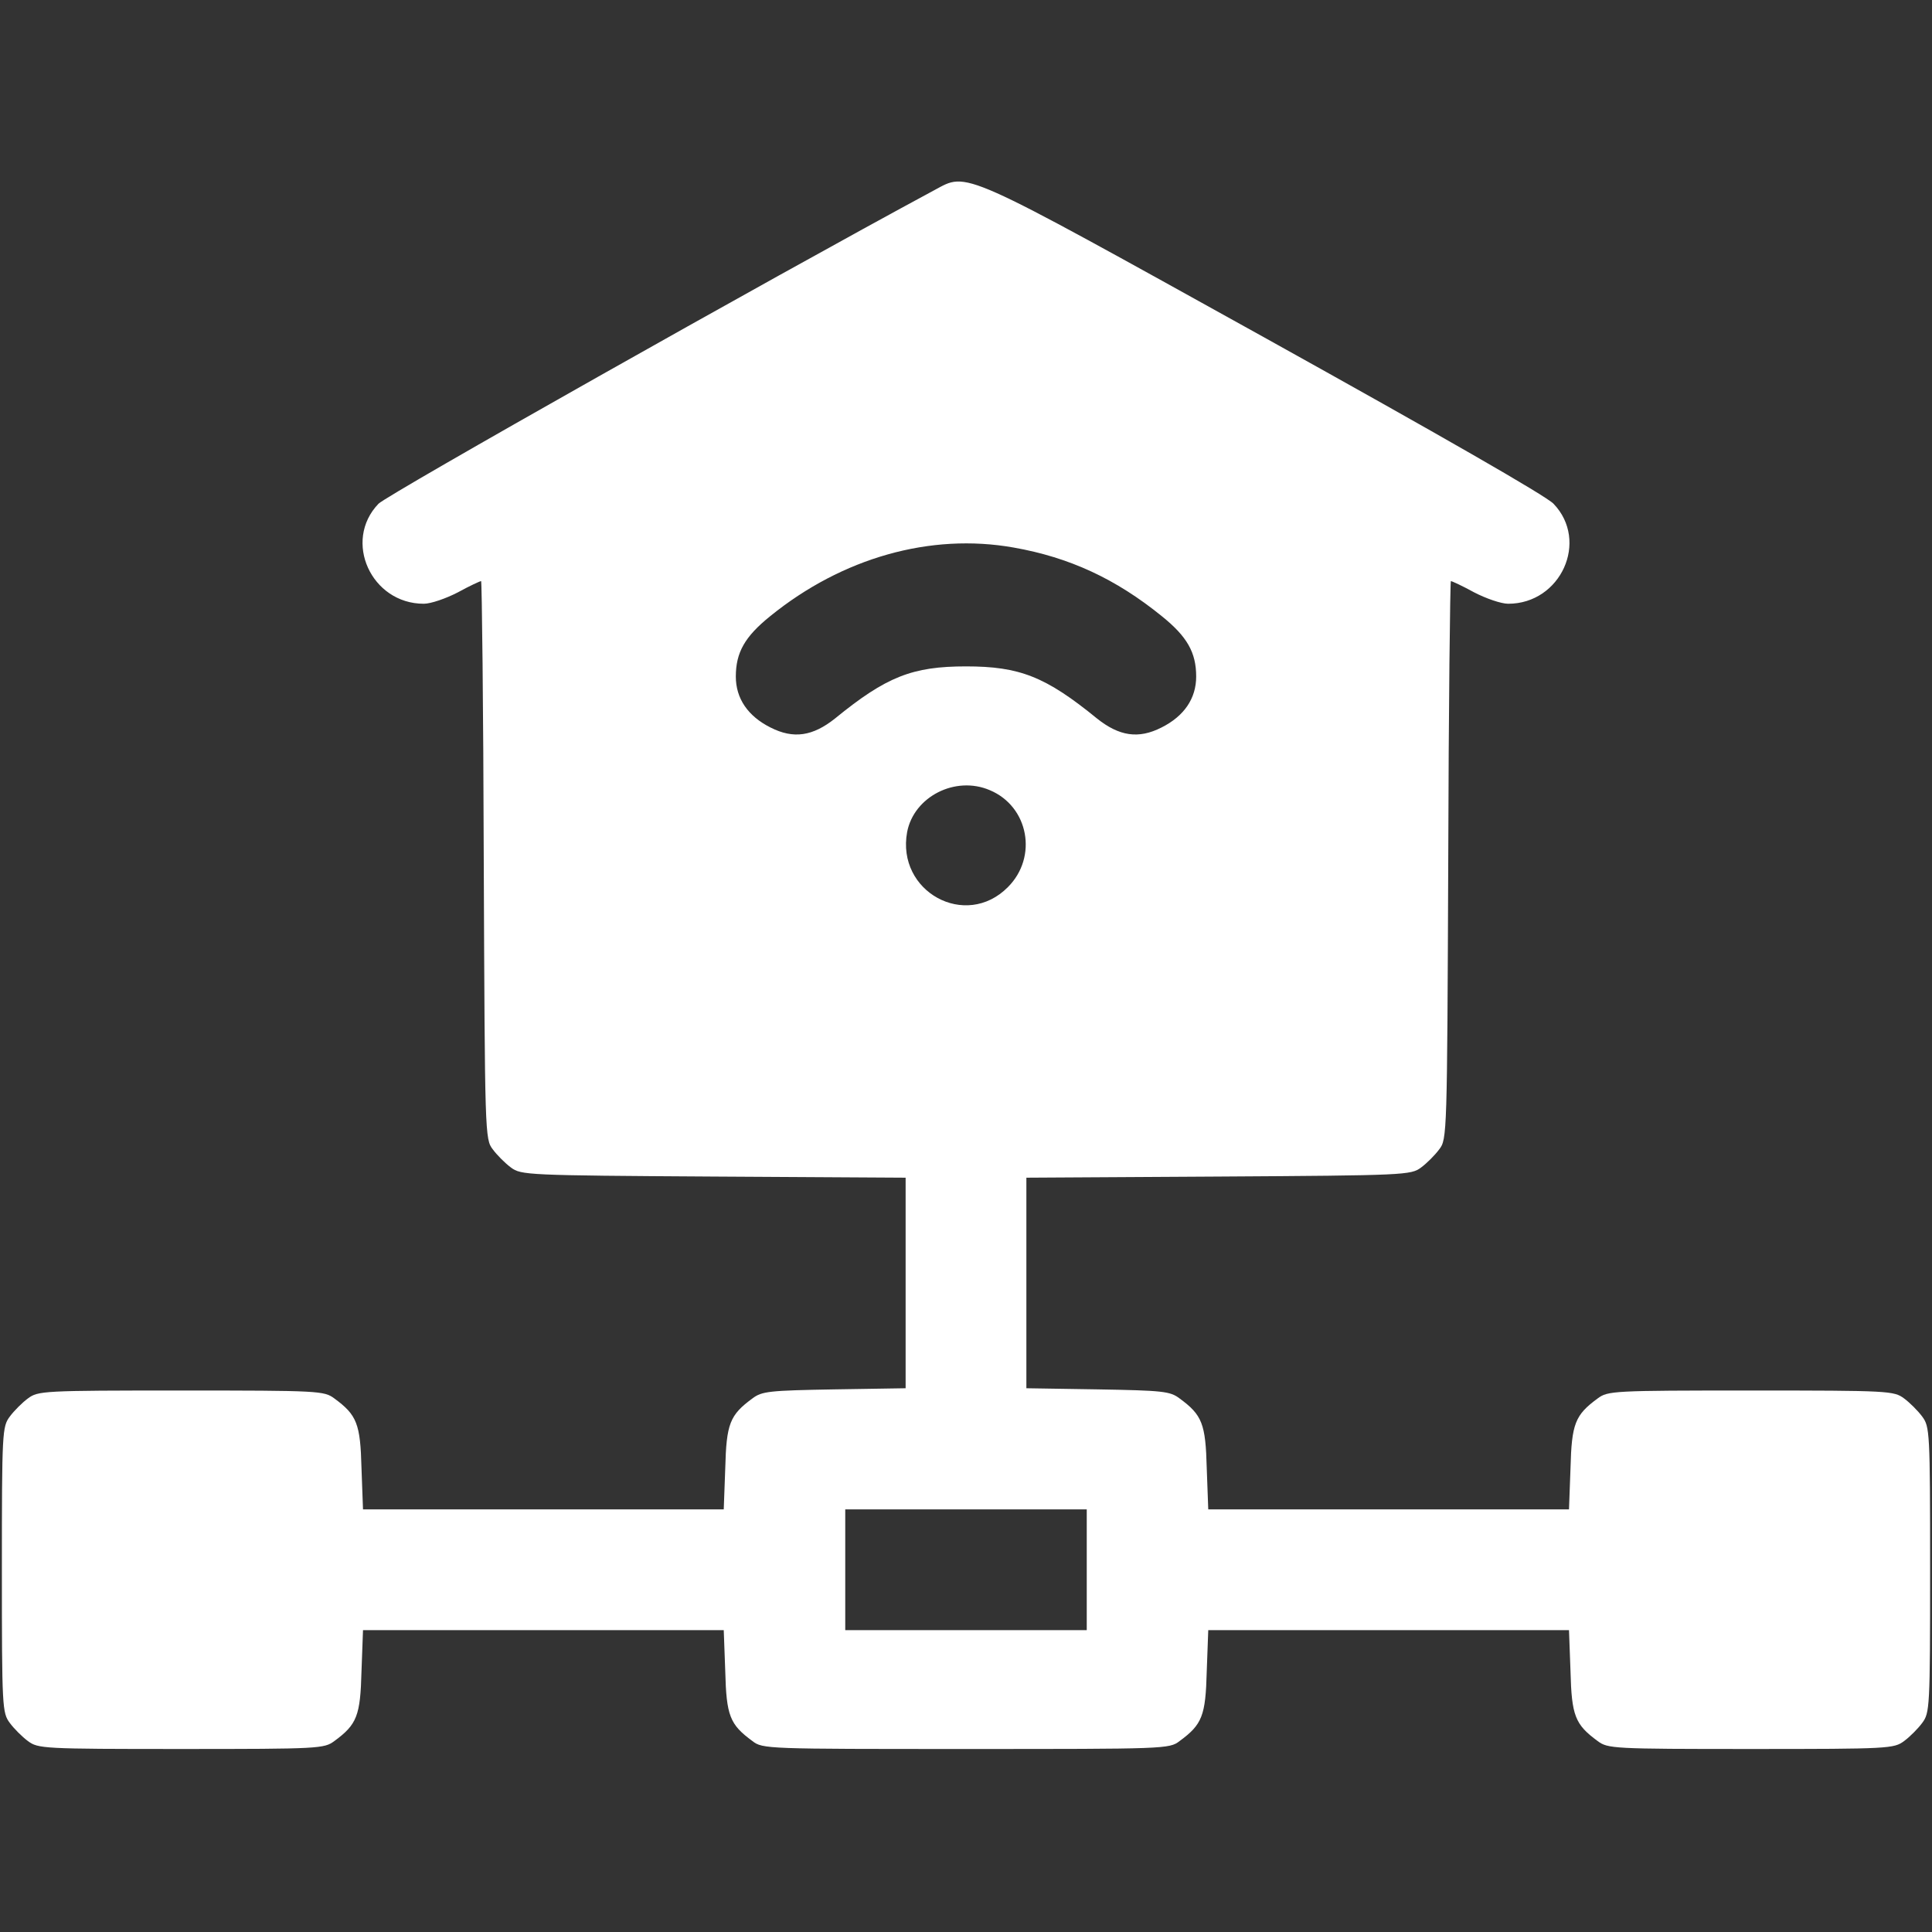 <?xml version="1.0" standalone="no"?>
<!DOCTYPE svg PUBLIC "-//W3C//DTD SVG 20010904//EN"
 "http://www.w3.org/TR/2001/REC-SVG-20010904/DTD/svg10.dtd">
<svg version="1.0" xmlns="http://www.w3.org/2000/svg"
 width="512pt" height="512pt" viewBox="0 0 512 512"
 preserveAspectRatio="xMidYMid meet">

<rect x="0" y="0" width="512" height="512" fill="#333333" stroke="none"/>

<g transform="translate(0,512) scale(0.1,-0.1)"
fill="#fff" stroke="none">
<path d="M2476 4616 c-440 -237 -1448 -806 -1473 -831 -95 -99 -19 -265 120
-265 19 0 59 14 90 30 31 17 59 30 62 30 2 0 6 -333 7 -739 3 -729 3 -740 24
-767 11 -15 33 -37 48 -48 27 -20 40 -21 537 -24 l509 -3 0 -279 0 -279 -189
-3 c-173 -3 -192 -5 -217 -24 -60 -44 -69 -67 -72 -185 l-4 -109 -478 0 -478
0 -4 109 c-3 118 -12 141 -72 185 -27 20 -39 21 -406 21 -367 0 -379 -1 -406
-21 -15 -11 -37 -33 -48 -48 -20 -27 -21 -39 -21 -406 0 -367 1 -379 21 -406
11 -15 33 -37 48 -48 27 -20 39 -21 406 -21 367 0 379 1 406 21 60 44 69 67
72 185 l4 109 478 0 478 0 4 -109 c3 -118 12 -141 72 -185 27 -21 38 -21 566
-21 528 0 539 0 566 21 60 44 69 67 72 185 l4 109 478 0 478 0 4 -109 c3 -118
12 -141 72 -185 27 -20 39 -21 406 -21 367 0 379 1 406 21 15 11 37 33 48 48
20 27 21 39 21 406 0 367 -1 379 -21 406 -11 15 -33 37 -48 48 -27 20 -39 21
-406 21 -367 0 -379 -1 -406 -21 -60 -44 -69 -67 -72 -185 l-4 -109 -478 0
-478 0 -4 109 c-3 118 -12 141 -72 185 -25 19 -44 21 -217 24 l-189 3 0 279 0
279 509 3 c497 3 510 4 537 24 15 11 37 33 48 48 21 27 21 38 24 767 1 406 5
739 7 739 3 0 31 -13 62 -30 31 -16 71 -30 90 -30 139 0 215 166 120 265 -20
21 -301 182 -767 441 -815 452 -784 438 -874 390z m210 -947 c148 -26 271 -83
393 -182 67 -54 91 -96 91 -160 0 -58 -32 -105 -92 -135 -61 -31 -112 -23
-171 24 -136 111 -205 138 -347 138 -142 0 -211 -27 -347 -138 -59 -47 -110
-55 -171 -24 -60 30 -92 77 -92 135 0 64 24 106 91 160 191 155 425 221 645
182z m-63 -643 c103 -43 128 -177 48 -257 -112 -113 -296 -12 -267 146 18 94
128 150 219 111z m257 -2066 l0 -160 -320 0 -320 0 0 160 0 160 320 0 320 0 0
-160z"/>
</g>
</svg>
